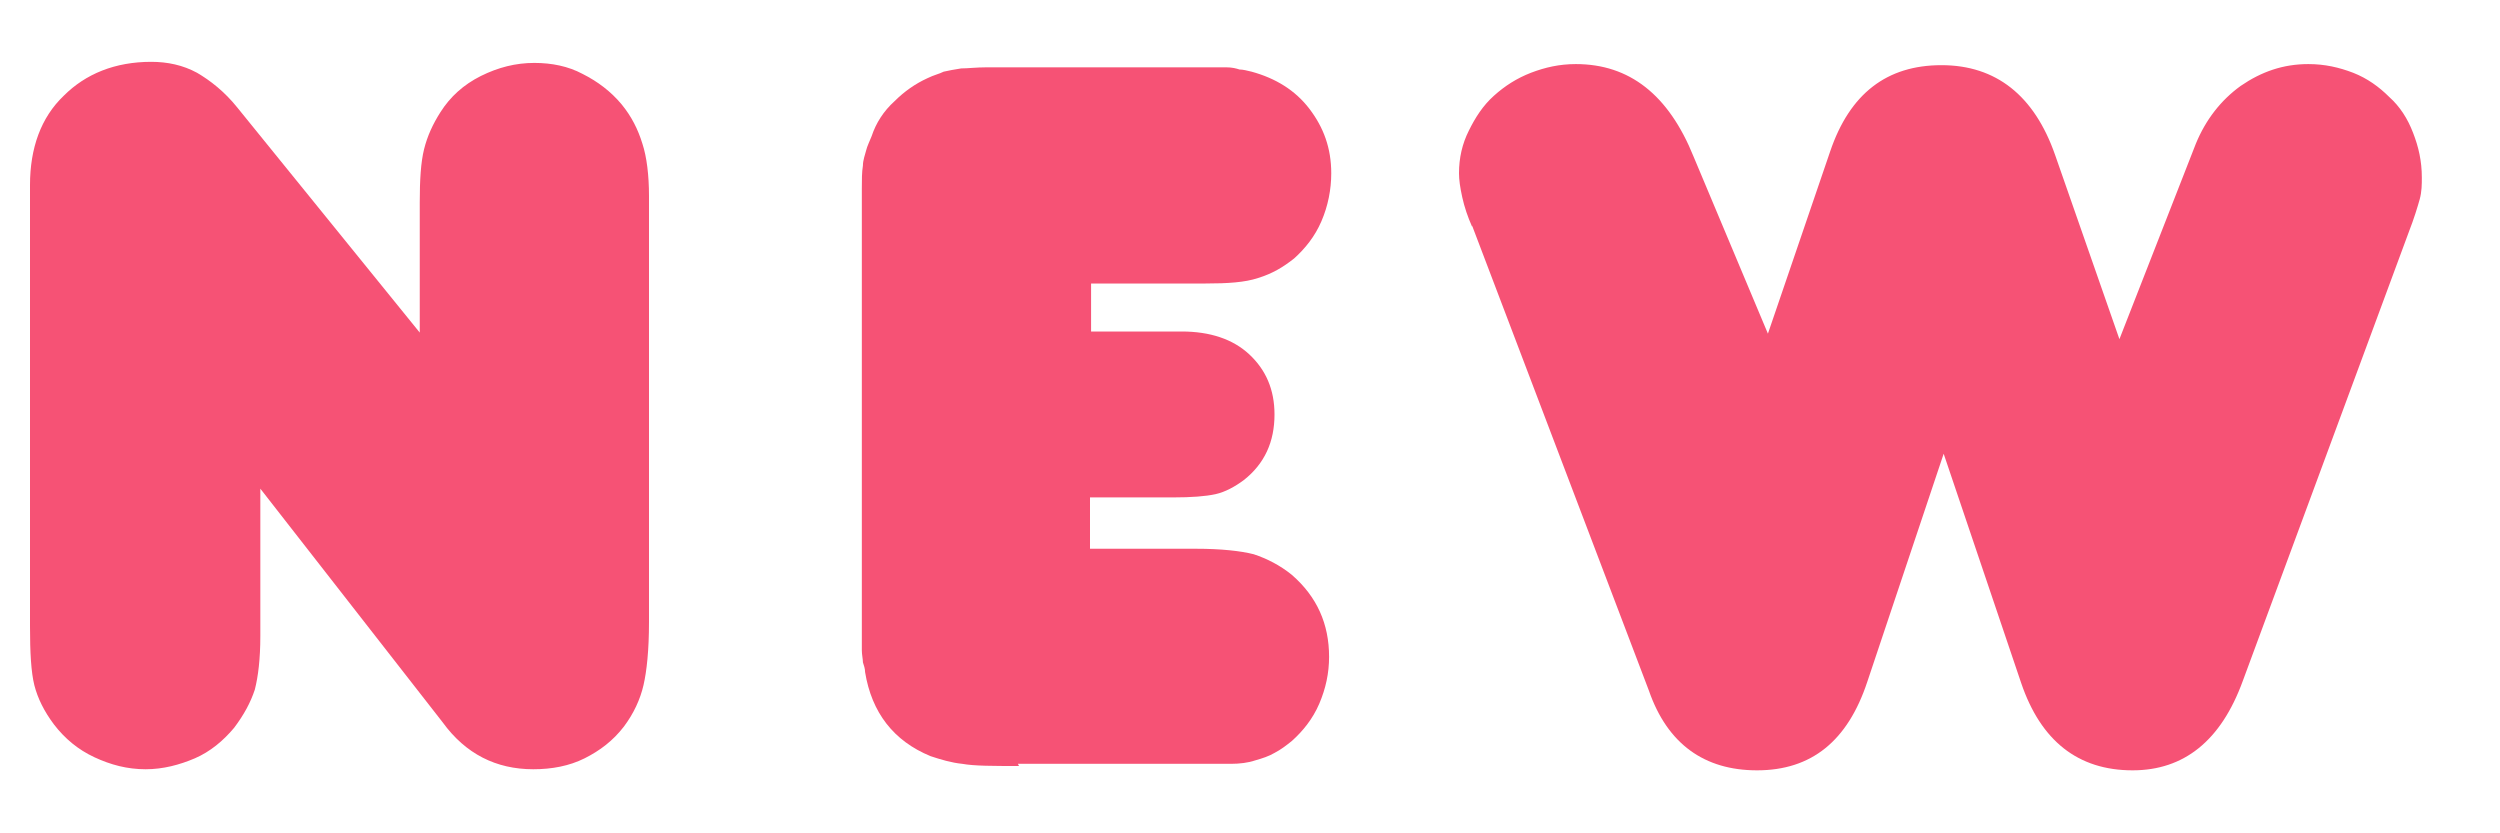 <svg width="30" height="10" viewBox="0 0 30 10" fill="none" xmlns="http://www.w3.org/2000/svg">
<path d="M3.124 5.877V7.633C3.124 7.908 3.098 8.117 3.058 8.275C3.006 8.432 2.928 8.576 2.81 8.733C2.679 8.89 2.521 9.021 2.338 9.1C2.155 9.178 1.958 9.231 1.748 9.231C1.526 9.231 1.329 9.178 1.133 9.087C0.936 8.995 0.779 8.864 0.648 8.694C0.53 8.537 0.452 8.379 0.412 8.222C0.373 8.065 0.36 7.829 0.36 7.515V2.222C0.36 1.777 0.491 1.41 0.766 1.148C1.028 0.886 1.382 0.742 1.814 0.742C2.01 0.742 2.194 0.781 2.364 0.873C2.521 0.965 2.692 1.096 2.849 1.292L5.037 3.991V2.432C5.037 2.157 5.05 1.947 5.089 1.79C5.128 1.633 5.194 1.489 5.286 1.345C5.403 1.161 5.561 1.017 5.77 0.912C5.98 0.808 6.189 0.755 6.412 0.755C6.622 0.755 6.818 0.795 6.989 0.886C7.172 0.978 7.329 1.096 7.46 1.253C7.578 1.397 7.657 1.554 7.709 1.725C7.761 1.882 7.788 2.105 7.788 2.353V7.462C7.788 7.803 7.761 8.052 7.722 8.222C7.683 8.392 7.604 8.563 7.486 8.72C7.355 8.89 7.198 9.008 7.015 9.1C6.831 9.192 6.622 9.231 6.399 9.231C5.954 9.231 5.587 9.047 5.312 8.668L3.124 5.864V5.877Z" fill="#F65275"/>
<path d="M12.228 9.192C11.914 9.192 11.691 9.192 11.547 9.166C11.416 9.153 11.285 9.113 11.167 9.074C10.722 8.891 10.46 8.55 10.381 8.065C10.381 8.026 10.368 7.987 10.355 7.948C10.355 7.908 10.342 7.856 10.342 7.803C10.342 7.751 10.342 7.672 10.342 7.581C10.342 7.489 10.342 7.384 10.342 7.24V2.694C10.342 2.524 10.342 2.38 10.342 2.262C10.342 2.157 10.342 2.066 10.355 1.987C10.355 1.922 10.381 1.856 10.394 1.804C10.407 1.751 10.434 1.699 10.46 1.633C10.512 1.476 10.604 1.332 10.735 1.214C10.853 1.096 10.984 1.005 11.128 0.939C11.206 0.9 11.272 0.887 11.324 0.86C11.377 0.847 11.455 0.834 11.534 0.821C11.613 0.821 11.717 0.808 11.835 0.808C11.953 0.808 12.123 0.808 12.32 0.808H13.97C14.167 0.808 14.324 0.808 14.442 0.808C14.56 0.808 14.652 0.808 14.717 0.808C14.783 0.808 14.835 0.821 14.874 0.834C14.914 0.834 14.966 0.847 15.019 0.86C15.307 0.939 15.543 1.083 15.713 1.306C15.883 1.529 15.975 1.777 15.975 2.079C15.975 2.275 15.936 2.472 15.857 2.655C15.778 2.839 15.661 2.983 15.53 3.101C15.399 3.205 15.268 3.284 15.097 3.336C14.94 3.389 14.73 3.402 14.468 3.402H13.093V3.978H14.18C14.521 3.978 14.796 4.07 14.992 4.253C15.189 4.437 15.294 4.673 15.294 4.974C15.294 5.301 15.176 5.563 14.927 5.76C14.822 5.838 14.704 5.904 14.586 5.93C14.468 5.956 14.298 5.969 14.075 5.969H13.08V6.585H14.351C14.652 6.585 14.888 6.611 15.045 6.651C15.202 6.703 15.359 6.782 15.503 6.899C15.805 7.162 15.949 7.489 15.949 7.882C15.949 8.078 15.909 8.262 15.831 8.445C15.752 8.629 15.634 8.773 15.503 8.891C15.438 8.943 15.372 8.995 15.294 9.035C15.228 9.074 15.15 9.1 15.058 9.126C14.979 9.153 14.874 9.166 14.77 9.166C14.652 9.166 14.521 9.166 14.364 9.166H12.215L12.228 9.192Z" fill="#F65275"/>
<path d="M17.665 2.72C17.613 2.603 17.573 2.485 17.547 2.367C17.521 2.249 17.508 2.157 17.508 2.079C17.508 1.895 17.547 1.725 17.626 1.568C17.704 1.41 17.796 1.266 17.927 1.149C18.058 1.031 18.202 0.939 18.372 0.873C18.543 0.808 18.713 0.769 18.91 0.769C19.552 0.769 20.023 1.135 20.324 1.882L21.215 4.004L21.962 1.817C22.198 1.122 22.643 0.782 23.298 0.782C23.953 0.782 24.412 1.148 24.66 1.856L25.433 4.07L26.35 1.725C26.468 1.437 26.652 1.201 26.888 1.031C27.137 0.86 27.398 0.769 27.7 0.769C27.896 0.769 28.067 0.808 28.237 0.873C28.407 0.939 28.551 1.044 28.669 1.162C28.8 1.279 28.892 1.424 28.957 1.594C29.023 1.764 29.062 1.934 29.062 2.131C29.062 2.21 29.062 2.301 29.036 2.393C29.01 2.485 28.971 2.616 28.905 2.786L26.914 8.17C26.652 8.891 26.206 9.244 25.591 9.244C24.936 9.244 24.49 8.89 24.254 8.196L23.324 5.445L22.407 8.183C22.172 8.891 21.739 9.244 21.084 9.244C20.455 9.244 20.01 8.93 19.787 8.288L17.665 2.707V2.72Z" fill="#F65275"/>
</svg>
